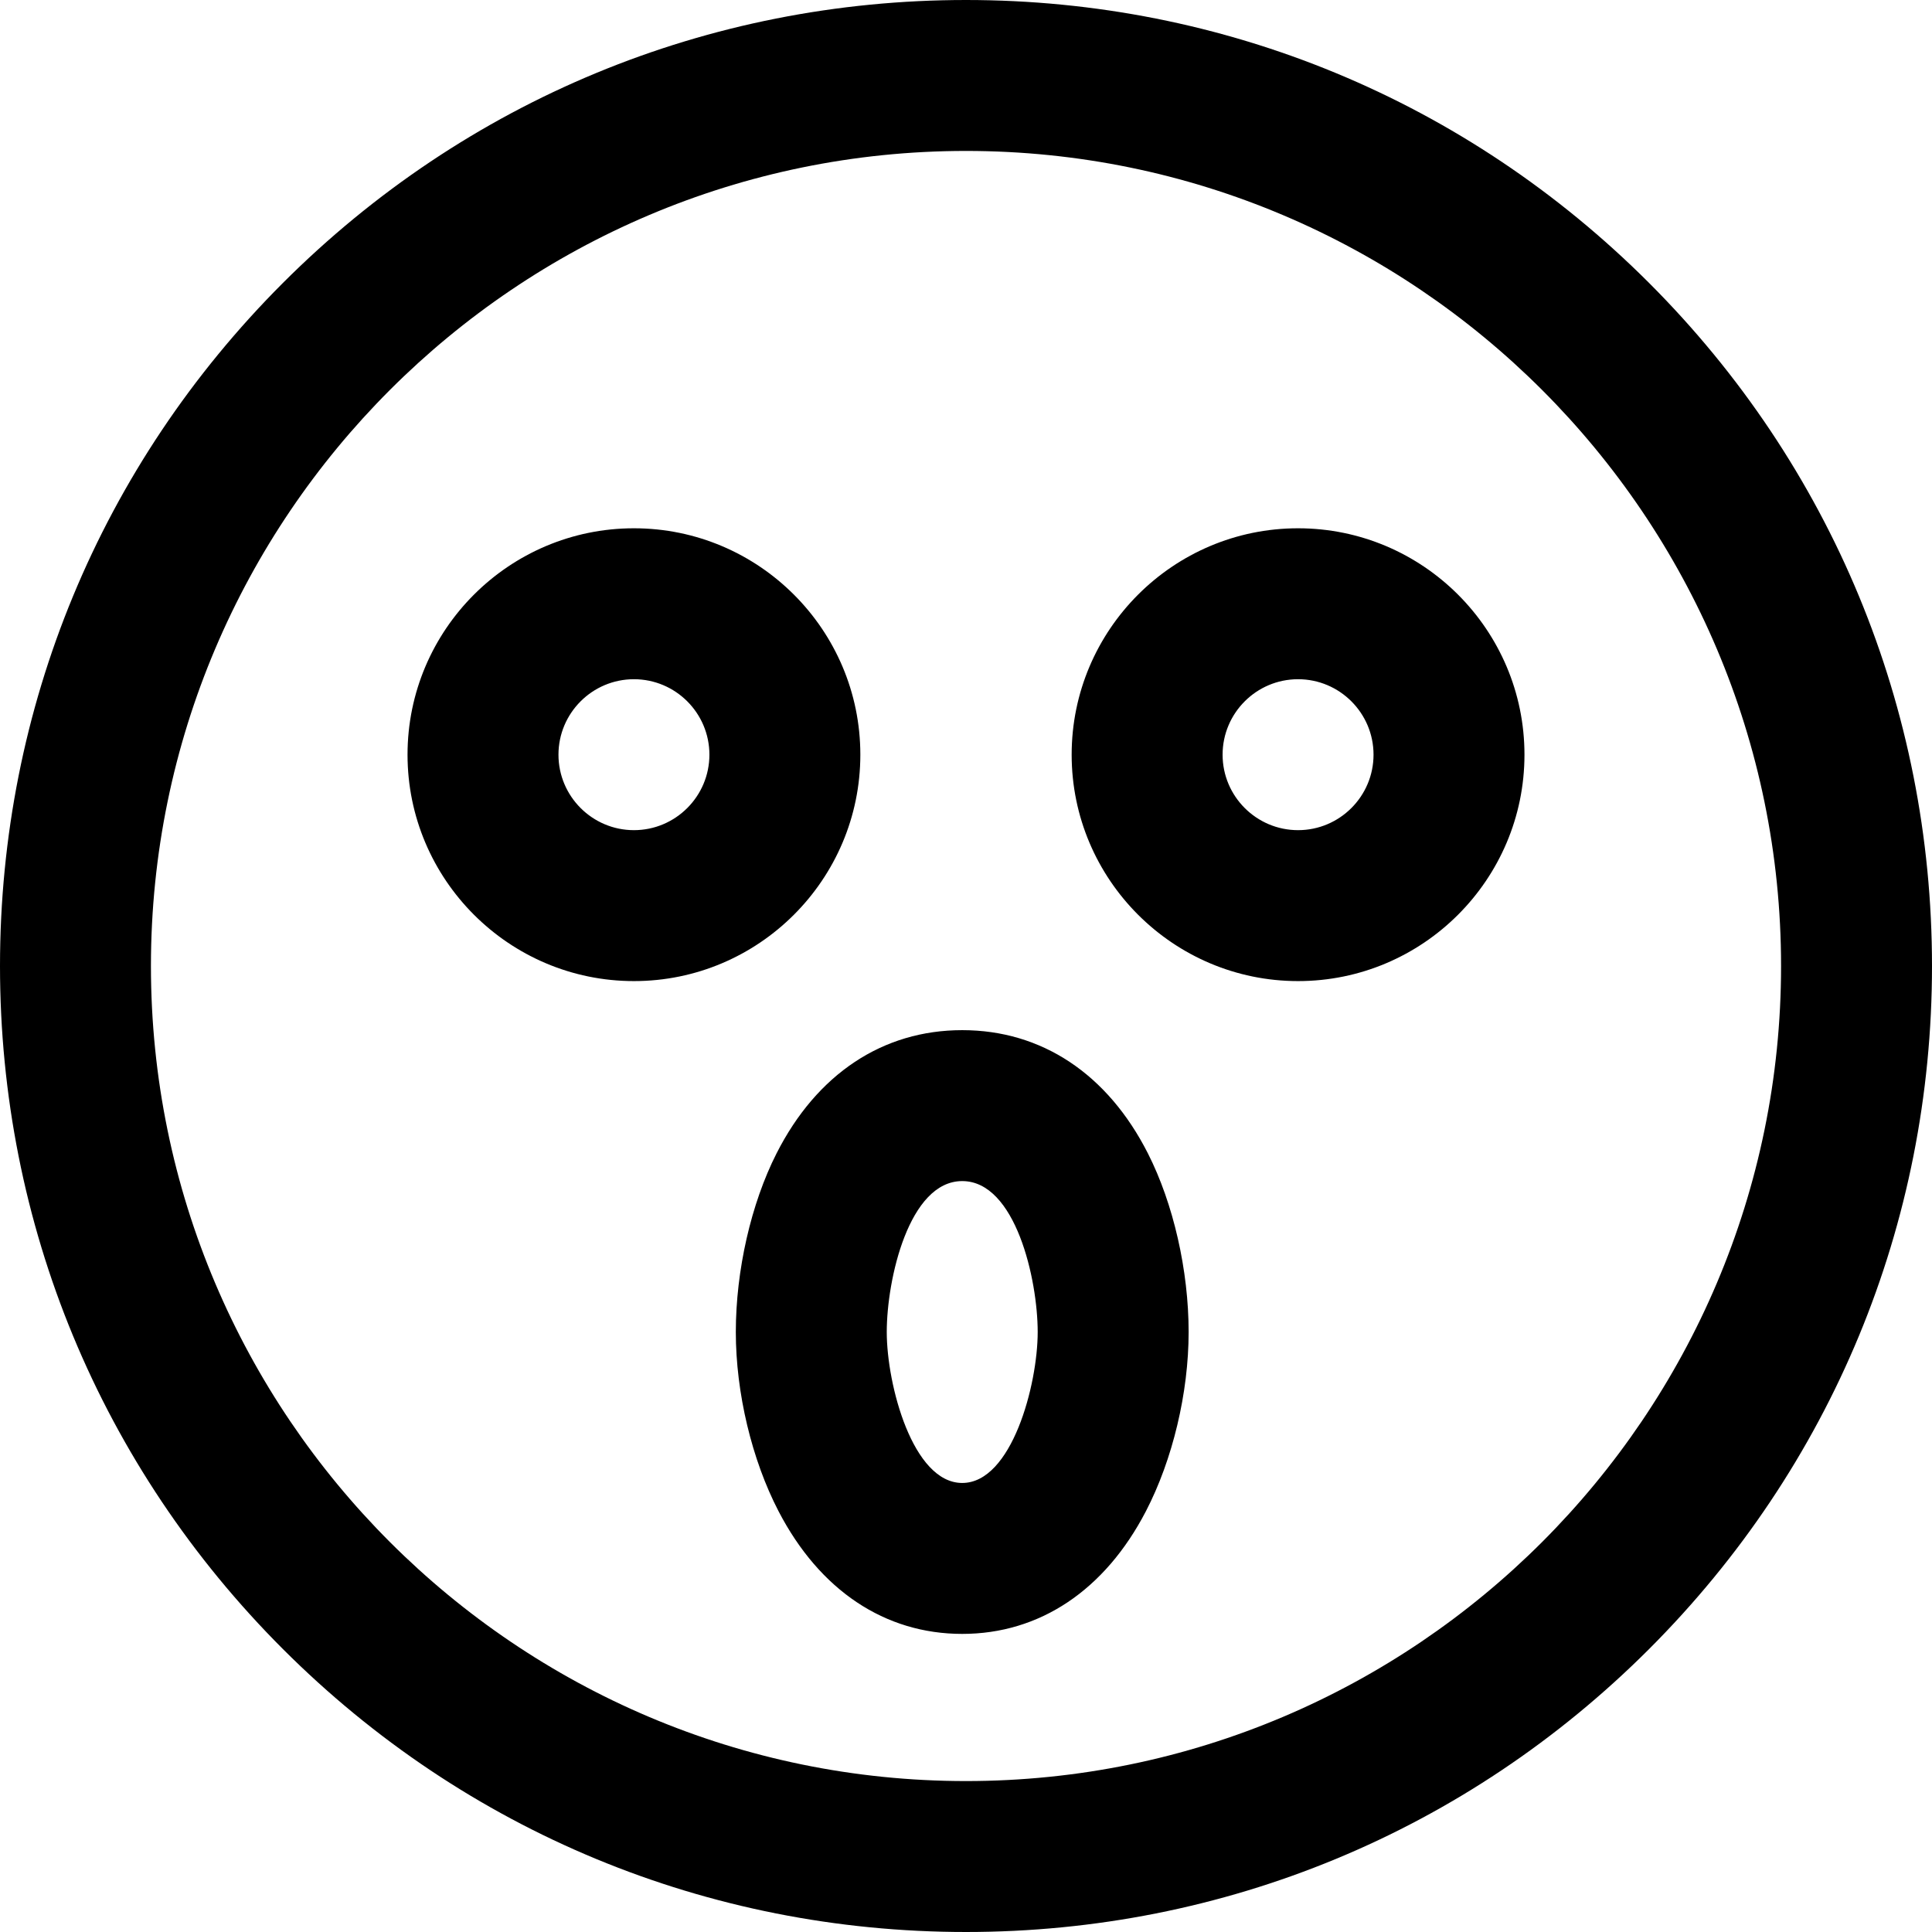 <svg id="Layer_1" enable-background="new 0 0 512 512" height="512" viewBox="0 0 512 512" width="512" xmlns="http://www.w3.org/2000/svg"><path d="m256 512c-68.38 0-132.667-26.629-181.02-74.98-48.351-48.353-74.98-112.64-74.98-181.02s26.629-132.667 74.98-181.02c48.353-48.351 112.64-74.98 181.02-74.98s132.667 26.629 181.02 74.98c48.351 48.353 74.98 112.64 74.98 181.02s-26.629 132.667-74.98 181.02c-48.353 48.351-112.64 74.98-181.02 74.98zm0-472c-119.103 0-216 96.897-216 216s96.897 216 216 216 216-96.897 216-216-96.897-216-216-216zm-1 393c-20.498 0-37.783-11.54-48.67-32.495-7.095-13.653-11.33-31.412-11.33-47.505 0-16.321 4.033-34.015 10.789-47.332 10.686-21.066 28.163-32.668 49.211-32.668s38.525 11.602 49.211 32.668c6.756 13.317 10.789 31.011 10.789 47.332 0 16.093-4.235 33.852-11.33 47.505-10.887 20.955-28.172 32.495-48.67 32.495zm0-120c-14.133 0-20 26.052-20 40 0 13.959 6.869 40 20 40s20-26.041 20-40c0-13.948-5.867-40-20-40zm-87-53c-33.084 0-60-26.916-60-60s26.916-60 60-60 60 26.916 60 60-26.916 60-60 60zm0-80c-11.028 0-20 8.972-20 20s8.972 20 20 20 20-8.972 20-20-8.972-20-20-20zm176 80c-33.084 0-60-26.916-60-60s26.916-60 60-60 60 26.916 60 60-26.916 60-60 60zm0-80c-11.028 0-20 8.972-20 20s8.972 20 20 20 20-8.972 20-20-8.972-20-20-20z"/></svg>
